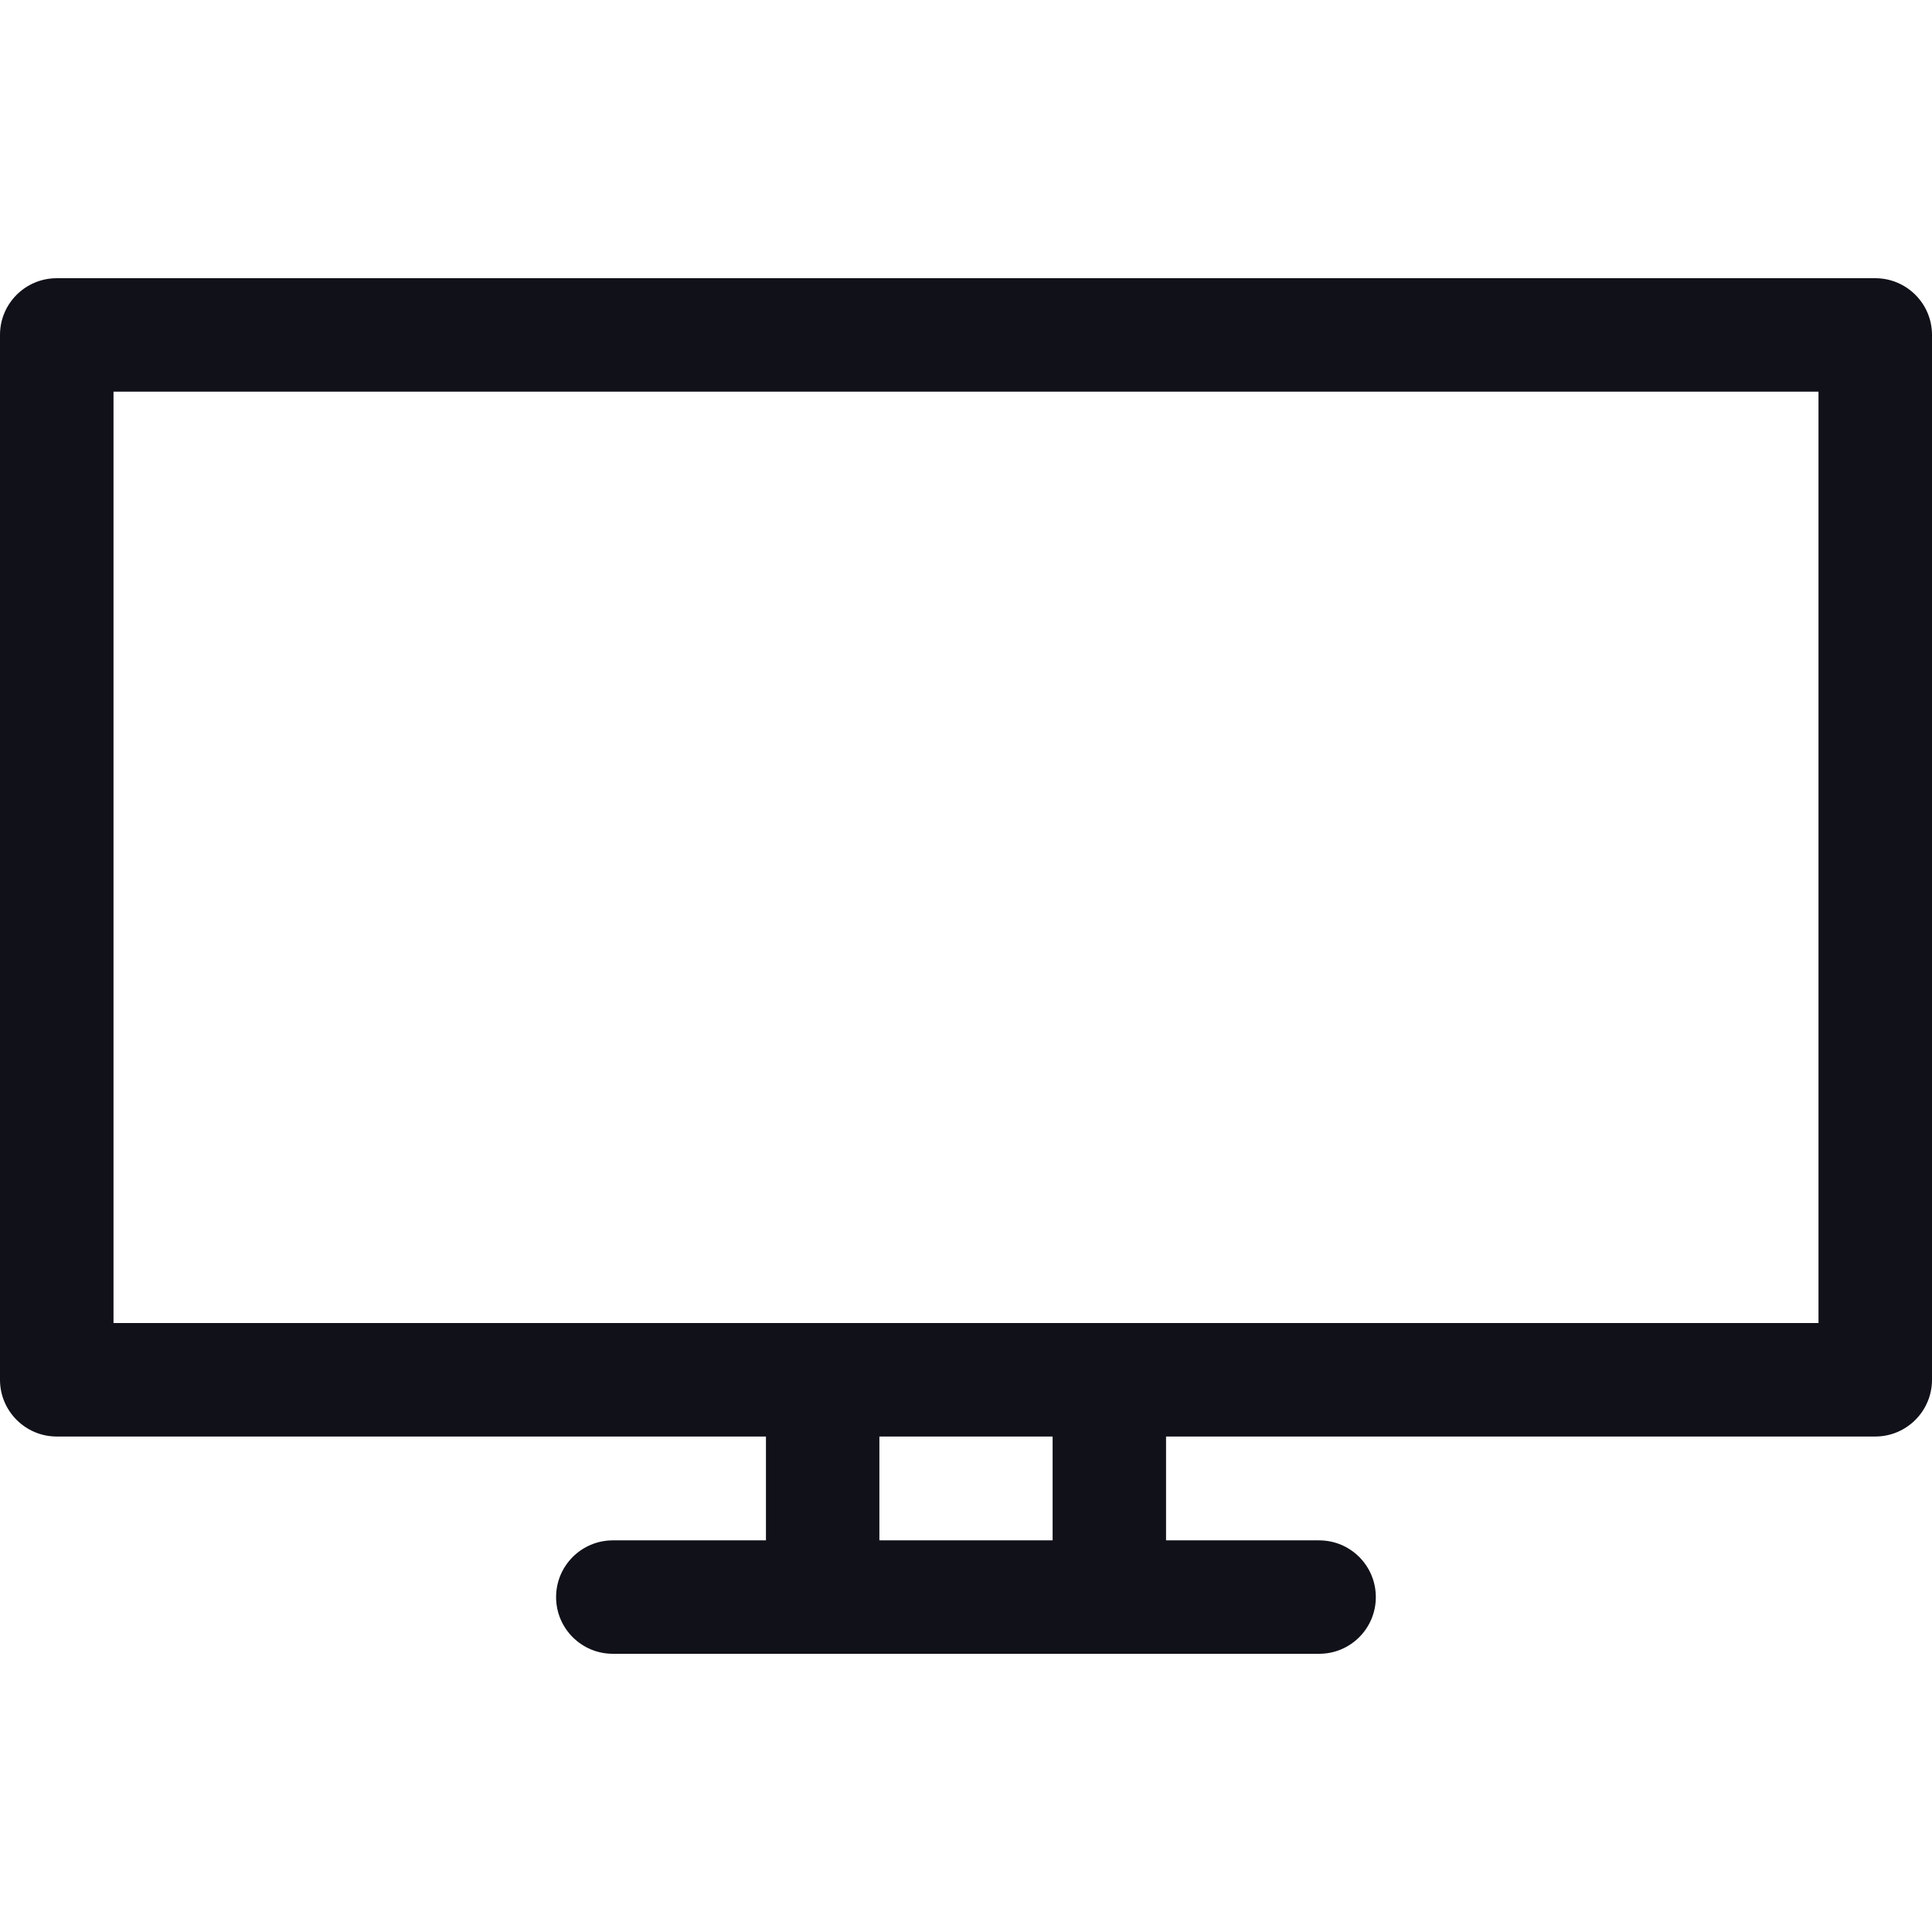 <?xml version="1.0" encoding="UTF-8"?> <svg xmlns="http://www.w3.org/2000/svg" width="24" height="24" viewBox="0 0 24 24" fill="none"> <path d="M23.295 3.456H0.705C0.316 3.456 0 3.771 0 4.16V17.14C0 17.529 0.316 17.845 0.705 17.845H9.515V19.135H7.613C7.224 19.135 6.908 19.45 6.908 19.84C6.908 20.229 7.224 20.544 7.613 20.544H16.387C16.776 20.544 17.091 20.229 17.091 19.84C17.091 19.45 16.776 19.135 16.387 19.135H14.485V17.845H23.295C23.684 17.845 24 17.529 24 17.14V4.16C24 3.771 23.684 3.456 23.295 3.456ZM13.076 19.135H10.924V17.845H13.076V19.135ZM22.59 16.435H1.41V4.865H22.59V16.435Z" fill="#101119"></path> </svg> 